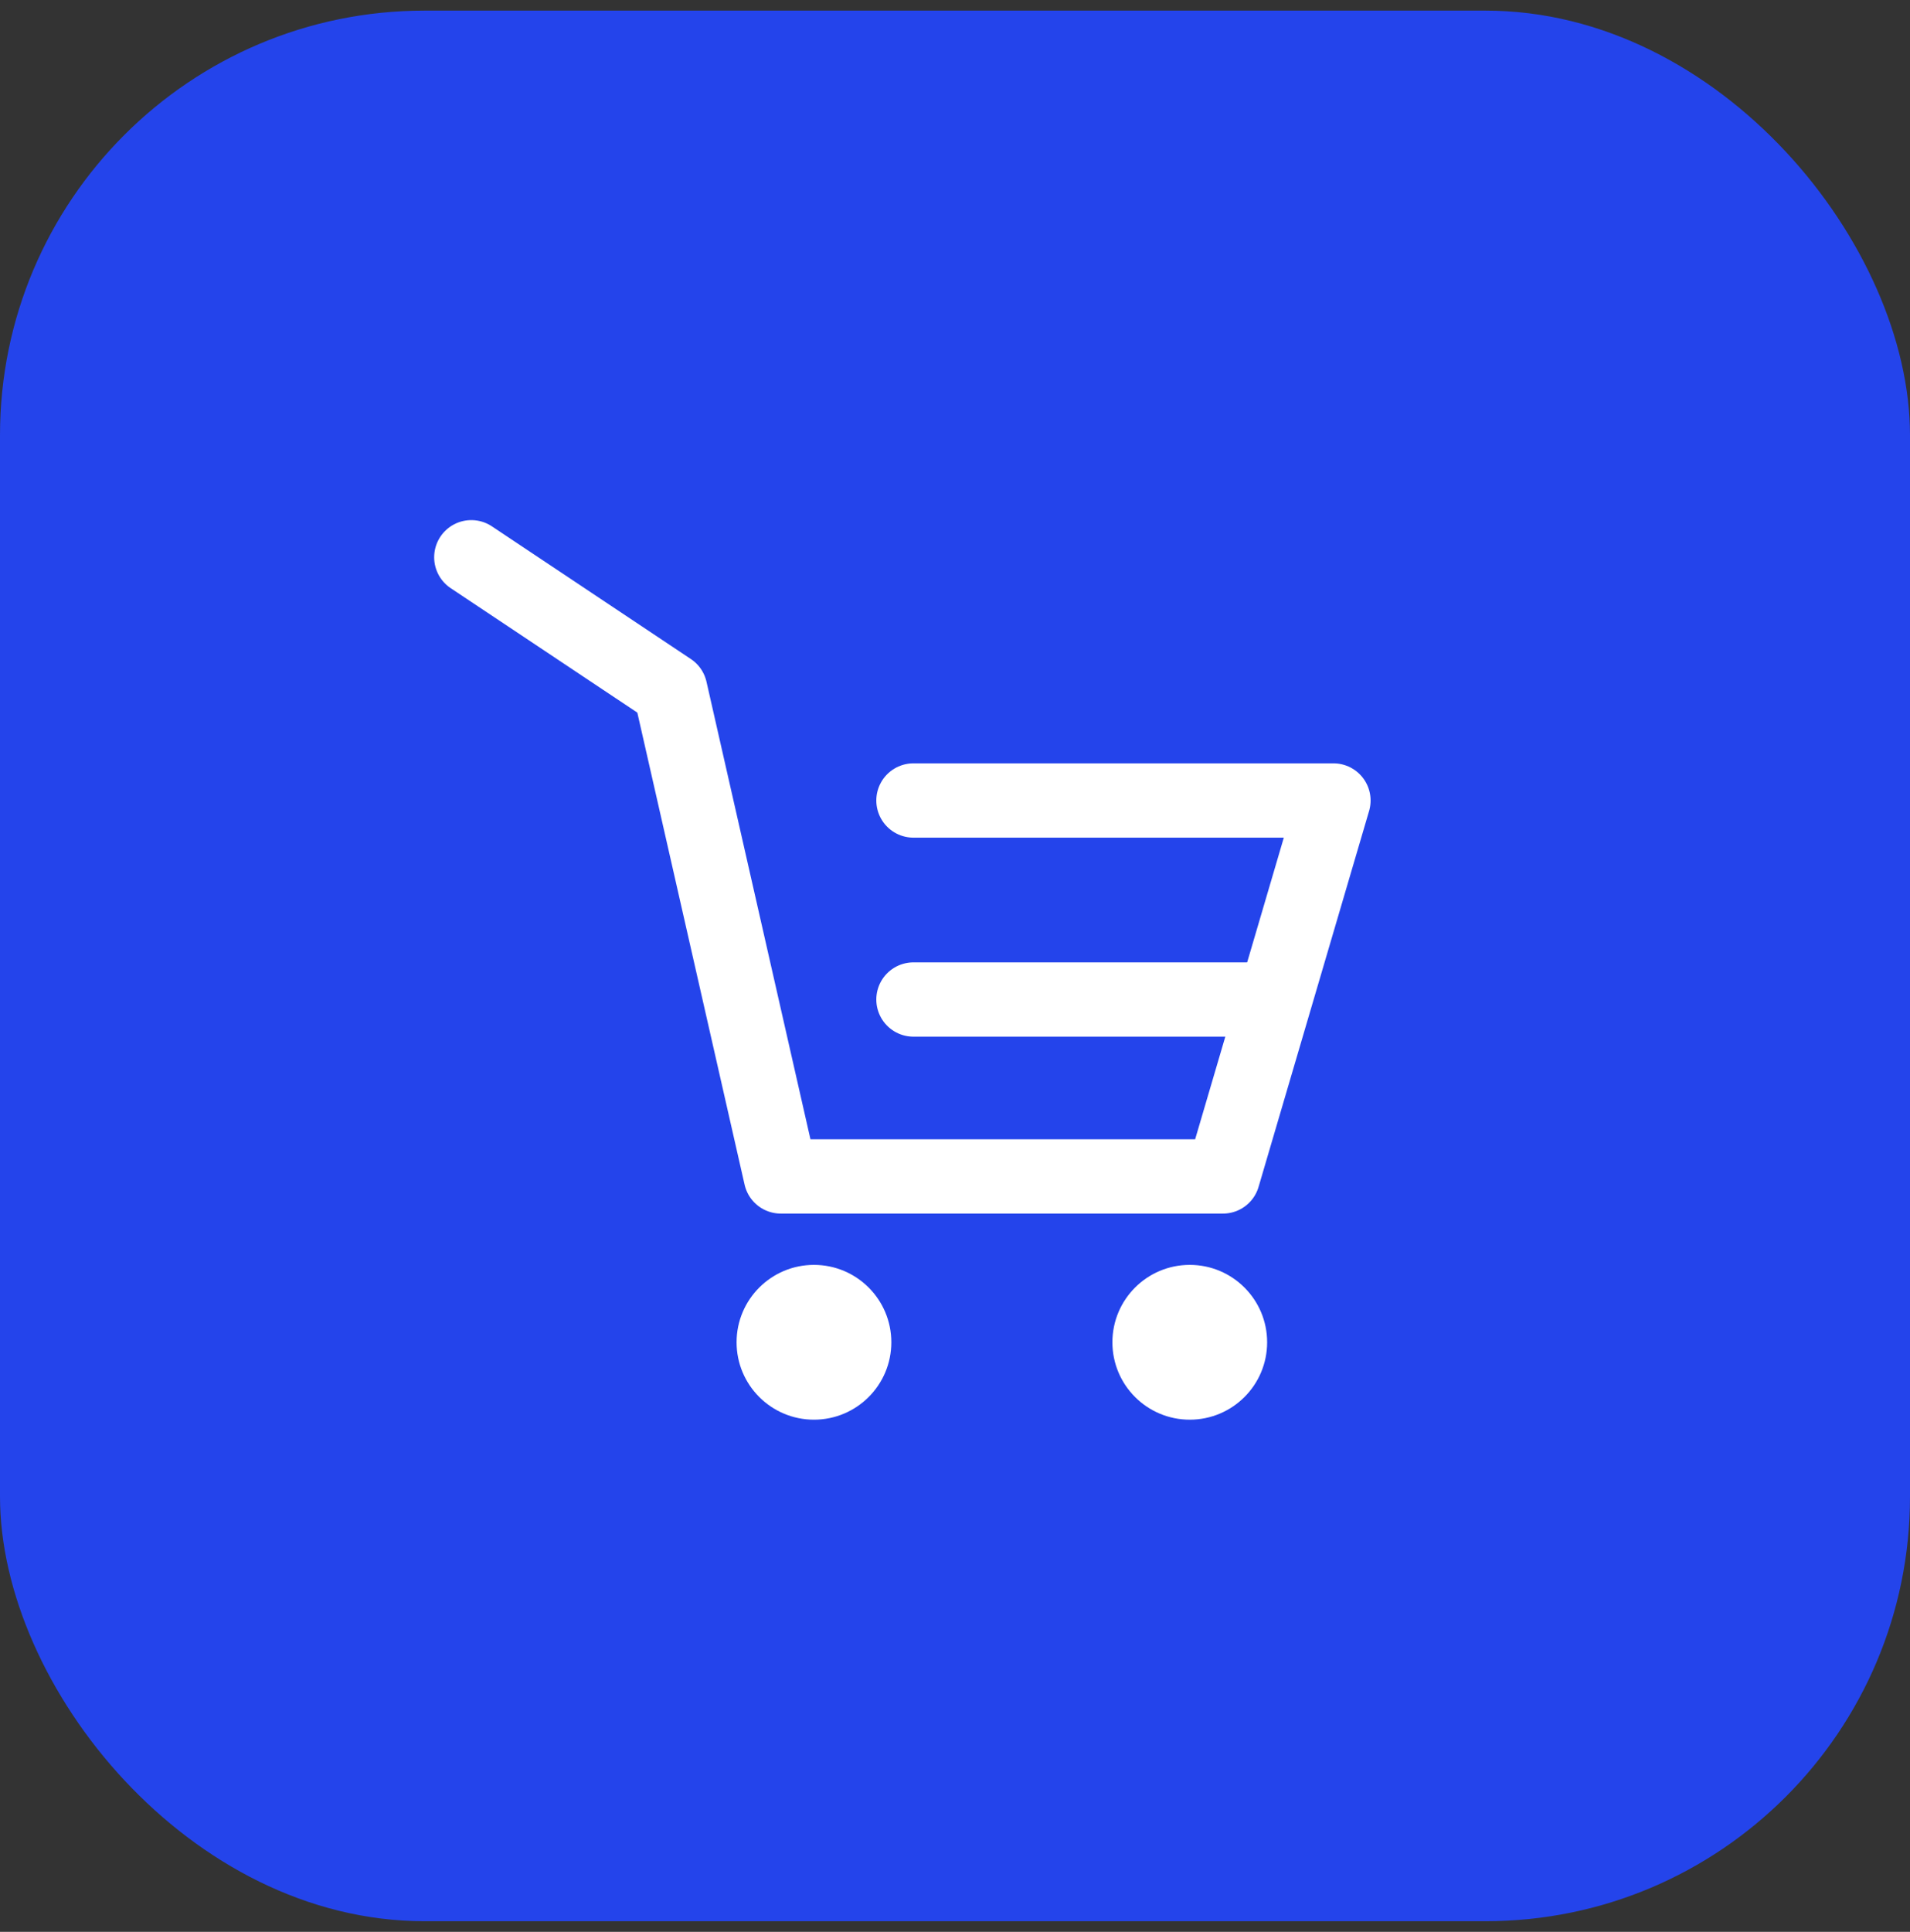 <svg width="90" height="91" viewBox="0 0 90 91" fill="none" xmlns="http://www.w3.org/2000/svg">
<rect x="0" y="0" width="90" height="91" fill="#333333" stroke="none"/>
<rect y="0.5" width="90" height="90" rx="20" fill="#2444EB"/>
<path d="M38.354 66.875C40.368 66.875 42 65.243 42 63.229C42 61.216 40.368 59.583 38.354 59.583C36.341 59.583 34.708 61.216 34.708 63.229C34.708 65.243 36.341 66.875 38.354 66.875Z" fill="white"/>
<path d="M56.062 66.875C58.076 66.875 59.708 65.243 59.708 63.229C59.708 61.216 58.076 59.583 56.062 59.583C54.049 59.583 52.417 61.216 52.417 63.229C52.417 65.243 54.049 66.875 56.062 66.875Z" fill="white"/>
<path d="M22.208 26.25L31.583 32.5L36.792 55.417H57.625L62.833 37.708H43.042" stroke="white" stroke-width="3.5" stroke-linecap="round" stroke-linejoin="round"/>
<path d="M43.042 47.083H50.617H59.708" stroke="white" stroke-width="3.5" stroke-linecap="round" stroke-linejoin="round"/>
</svg>

